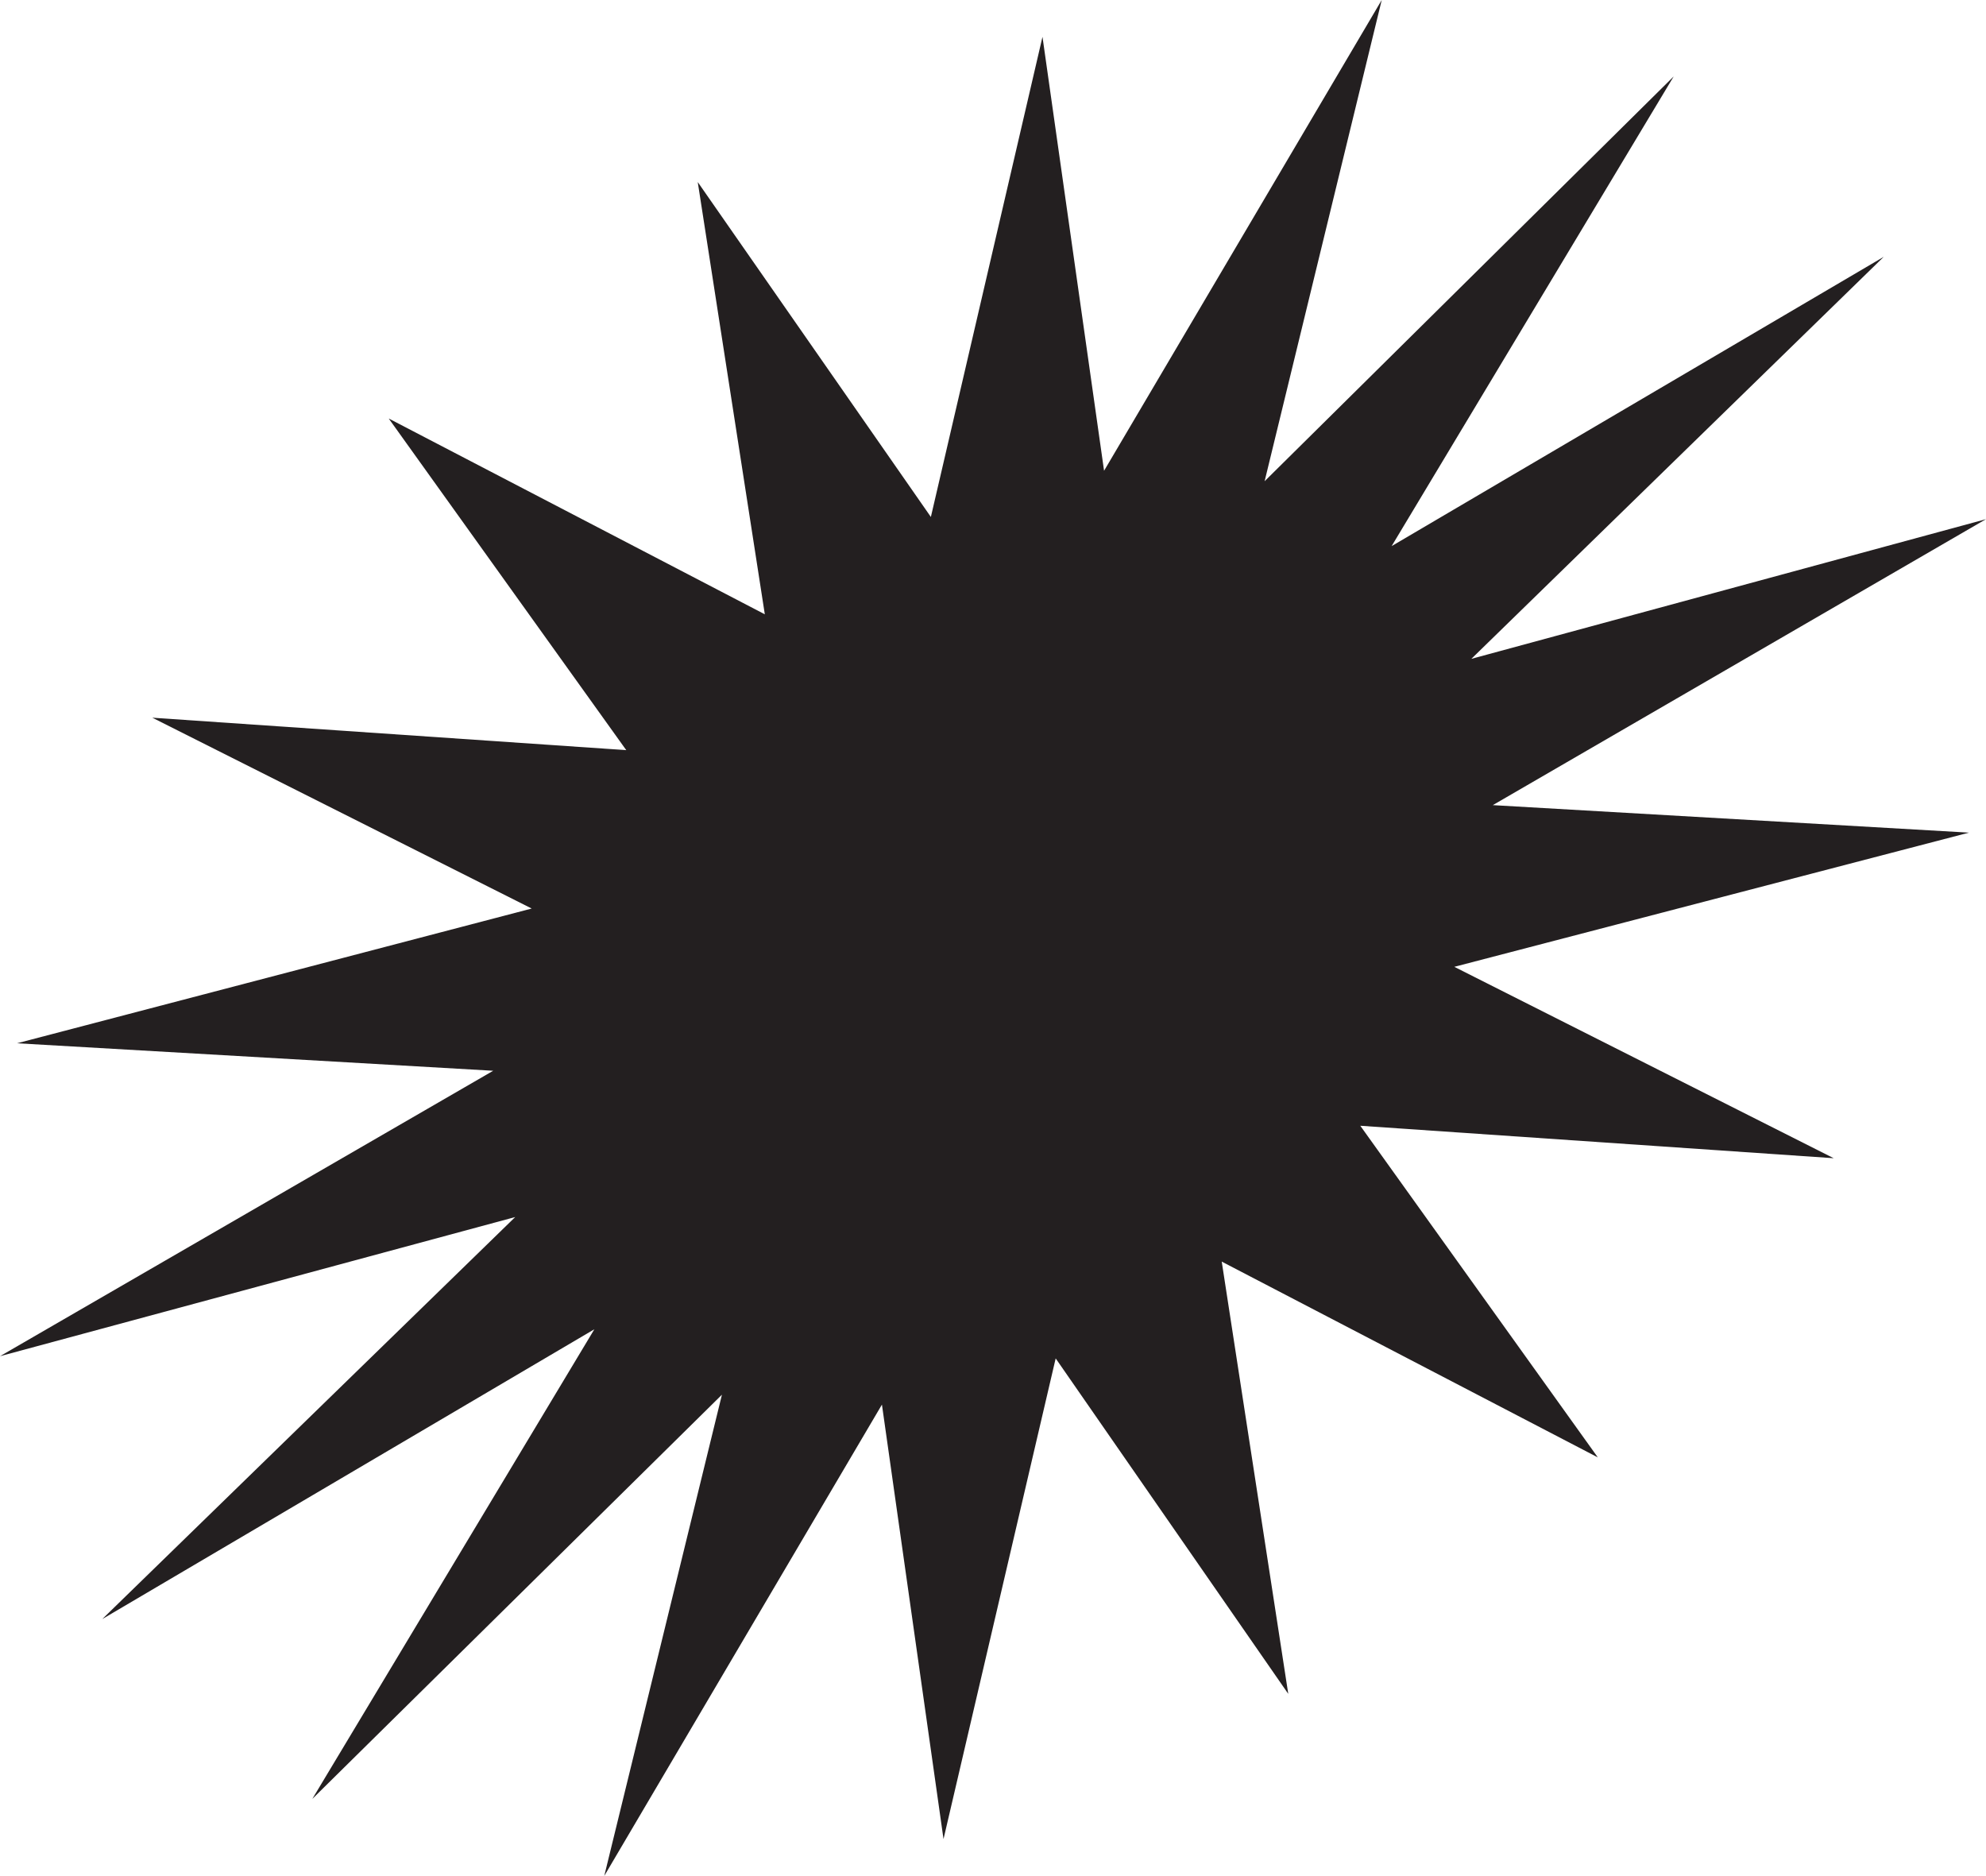 <?xml version="1.0" encoding="utf-8"?>
<!-- Generator: Adobe Illustrator 23.0.1, SVG Export Plug-In . SVG Version: 6.00 Build 0)  -->
<svg version="1.1" id="Layer_1" xmlns="http://www.w3.org/2000/svg" xmlns:xlink="http://www.w3.org/1999/xlink" x="0px" y="0px"
	 width="361.2px" height="341.1px" viewBox="0 0 361.2 341.1" enable-background="new 0 0 361.2 341.1" xml:space="preserve">
<g>
	<g id="Layer_2-2">
		<polygon fill="#231F20" points="290.6,265 222.2,229.4 234.3,308 192,247 171.6,334.4 160.4,255.4 109.9,341.1 131.3,253.6 
			56.8,327.1 108.1,241.7 18.6,294.4 93.7,221.3 0,246.6 89.7,194.7 3.1,189.7 96.7,165.2 27.7,130.5 113.9,136.4 70.7,76.1 
			139.1,111.7 126.9,33.1 169.3,94 189.6,6.7 200.8,85.6 251.3,0 230,87.5 304.4,13.9 253.1,99.3 342.6,46.7 267.6,119.8 
			361.2,94.4 271.5,146.4 358.1,151.4 264.5,175.8 333.5,210.6 247.4,204.7 		"/>
	</g>
</g>
</svg>
